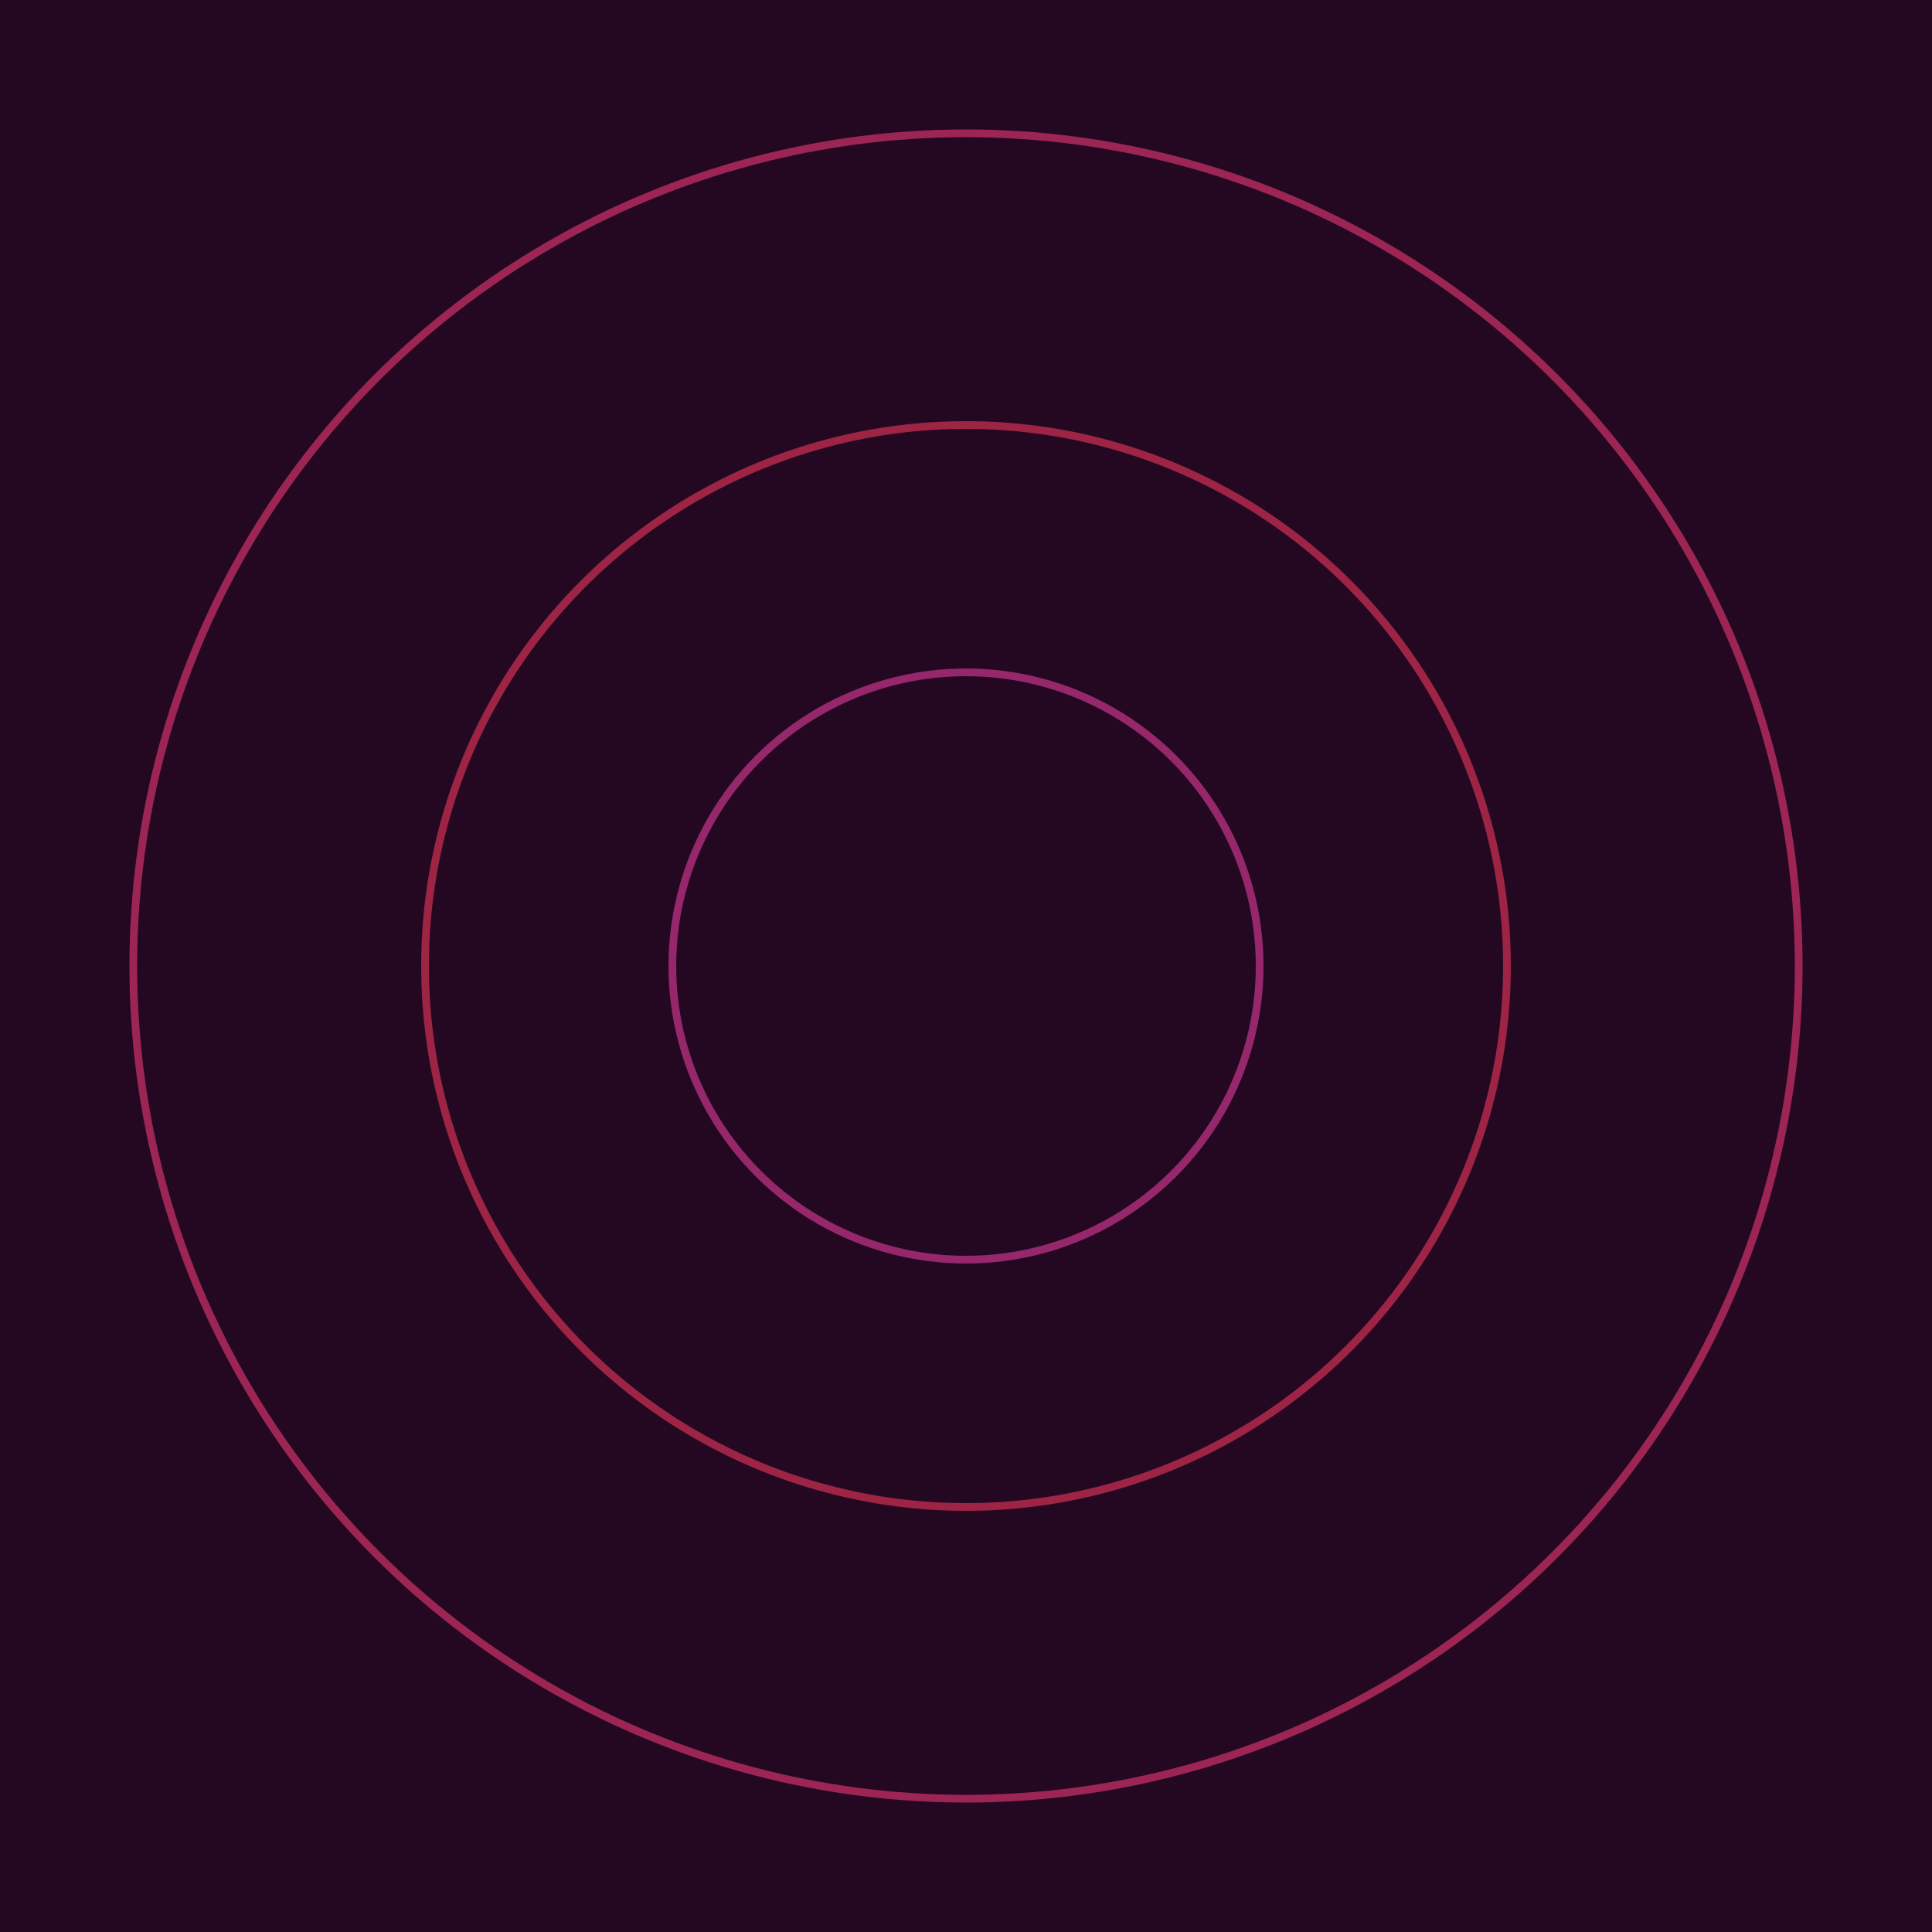 <svg xmlns="http://www.w3.org/2000/svg" xmlns:xlink="http://www.w3.org/1999/xlink" version="1.1" viewBox="-0 -0 1 1" width="500" height="500"><rect x="0" y="0" width="1" height="1" fill="#240821"></rect><rect x="0" y="0" width="1" height="1" fill="#240821"></rect><g><g><circle cx="0.5" cy="0.5" r="0.152" stroke="#96276a" fill="none" stroke-width="0.004"><animate data-id="a0" attributeName="stroke" begin="indefinate" dur="0.1s" from="#ff946e" to="#96276a"></animate></circle><circle cx="0.5" cy="0.5" r="0.431" stroke="#9c2553" fill="none" stroke-width="0.004"><animate data-id="a1" attributeName="stroke" begin="indefinate" dur="0.1s" from="#ff946e" to="#96276a"></animate></circle><circle cx="0.5" cy="0.5" r="0.792" stroke="#a22327" fill="none" stroke-width="0.004"><animate data-id="a2" attributeName="stroke" begin="indefinate" dur="0.1s" from="#ff946e" to="#96276a"></animate></circle><animateTransform attributeName="transform" attributeType="XML" type="translate" values="0.045 0; 0.045 0;" keyTimes="0; 1" dur="0s" repeatCount="1"></animateTransform></g></g><g><g><circle cx="0.5" cy="0.5" r="0.28" stroke="#9e2445" fill="none" stroke-width="0.004"><animate data-id="b0" attributeName="stroke" begin="indefinate" dur="0.1s" from="#ff946e" to="#a51843"></animate></circle><circle cx="0.5" cy="0.5" r="0.792" stroke="#854222" fill="none" stroke-width="0.004"><animate data-id="b1" attributeName="stroke" begin="indefinate" dur="0.1s" from="#ff946e" to="#a51843"></animate></circle><animateTransform attributeName="transform" attributeType="XML" type="translate" values="-0.045 0; -0.045 0;" keyTimes="0; 1" dur="0s" repeatCount="1"></animateTransform></g></g></svg>